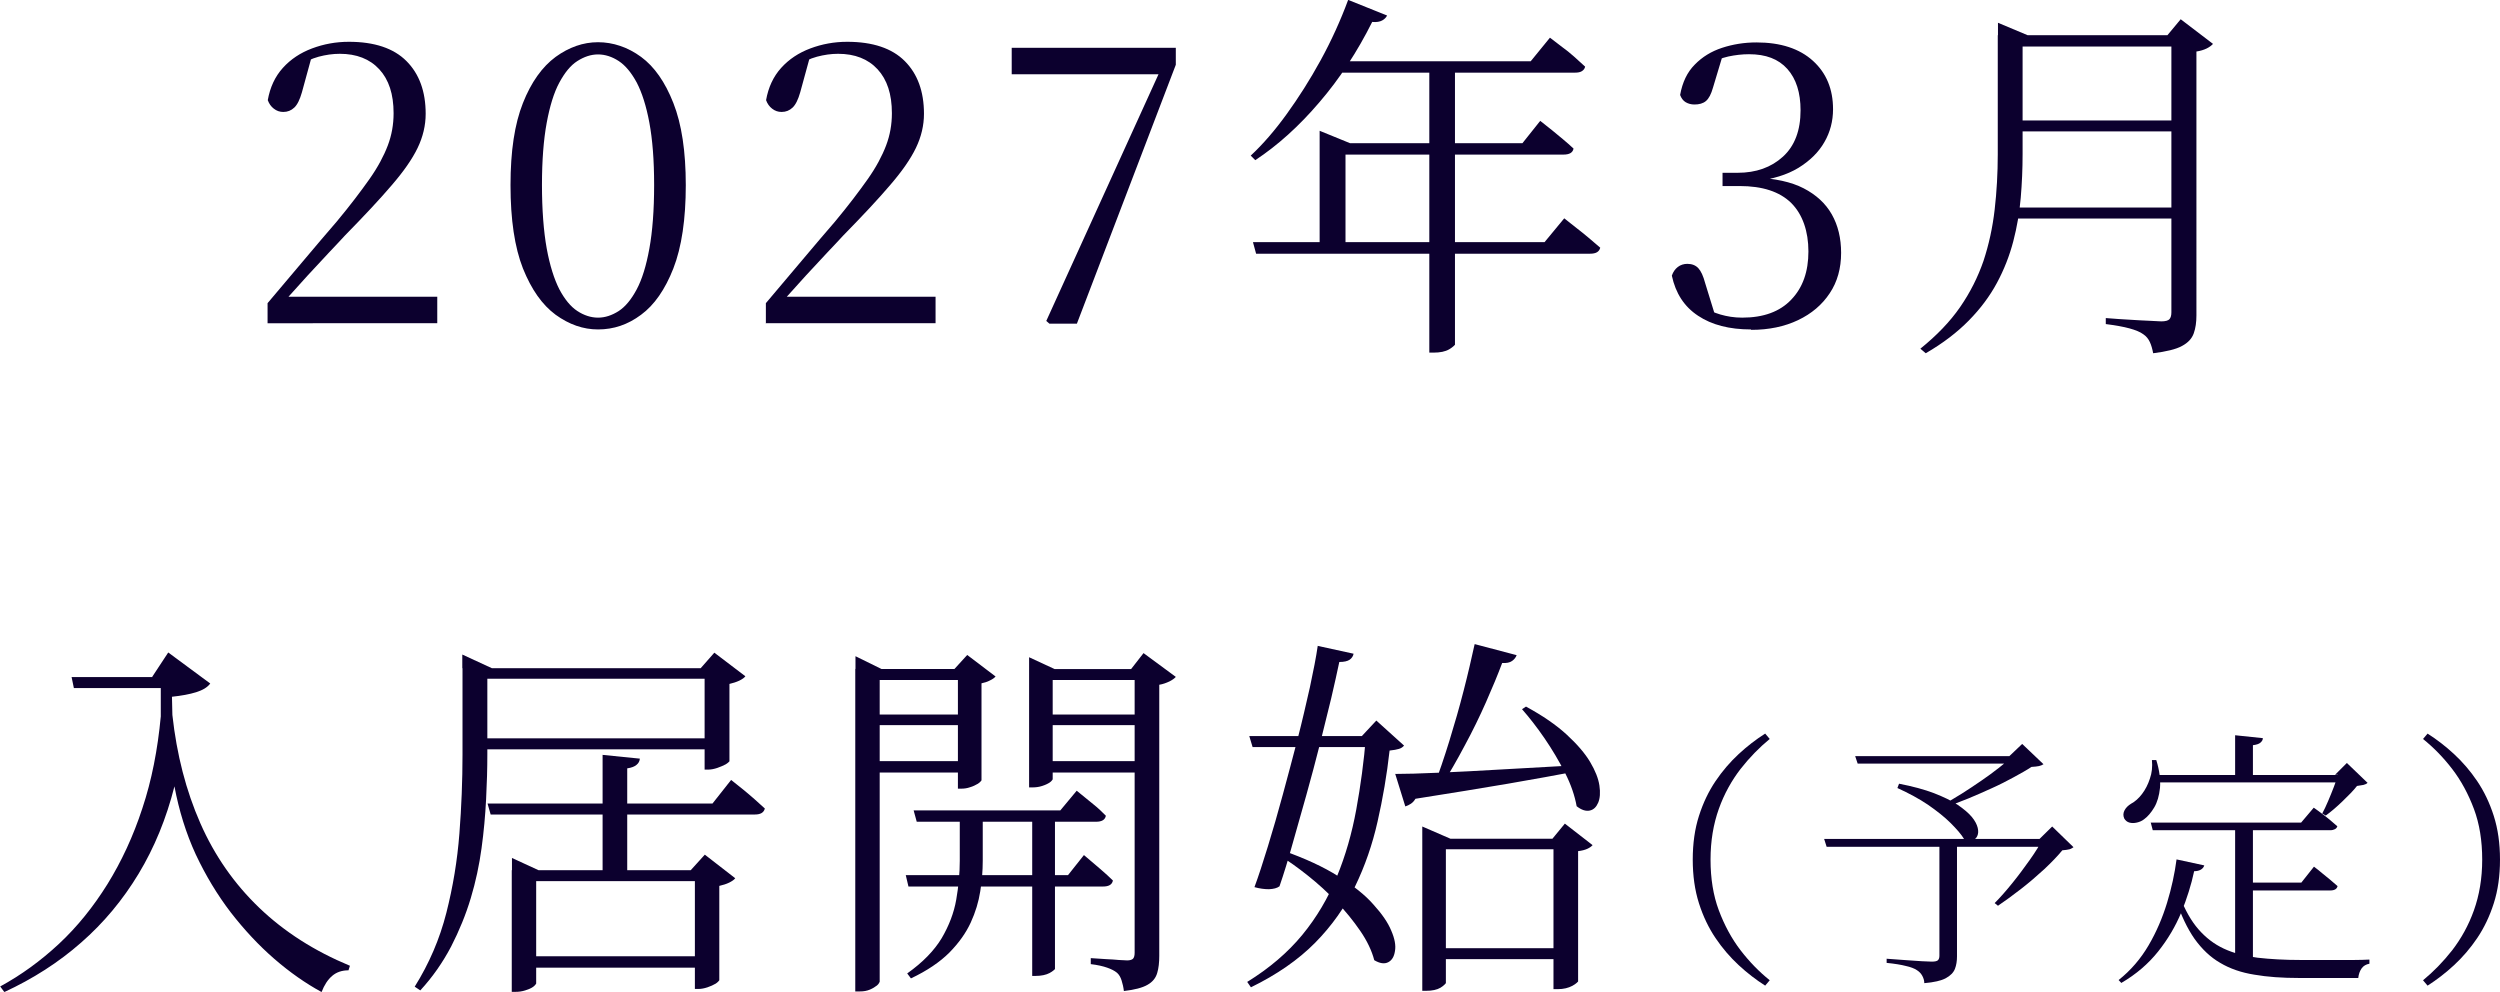 <?xml version="1.0" encoding="UTF-8"?><svg id="_イヤー_2" xmlns="http://www.w3.org/2000/svg" viewBox="0 0 120.81 47.93"><defs><style>.cls-1{fill:#0c002e;}</style></defs><g id="_イア"><g><path class="cls-1" d="M12.93,15.64v-.99c.61-.72,1.21-1.43,1.79-2.12,.58-.69,1.1-1.3,1.55-1.82,.65-.78,1.17-1.47,1.58-2.05s.7-1.13,.89-1.63c.19-.5,.28-1.02,.28-1.56,0-.92-.23-1.62-.69-2.12-.46-.5-1.1-.75-1.91-.75-.34,0-.68,.05-1.02,.14-.34,.09-.69,.26-1.07,.5l.75-.57-.49,1.79c-.1,.35-.22,.6-.37,.74-.15,.14-.32,.21-.53,.21-.17,0-.32-.05-.46-.16-.13-.1-.23-.24-.29-.41,.11-.62,.35-1.14,.73-1.56,.38-.42,.85-.73,1.41-.94,.56-.21,1.15-.32,1.78-.32,1.23,0,2.16,.31,2.78,.93,.62,.62,.93,1.47,.93,2.55,0,.56-.13,1.11-.39,1.65s-.68,1.14-1.25,1.8c-.57,.67-1.32,1.47-2.26,2.43-.18,.2-.43,.46-.75,.8-.32,.34-.67,.72-1.06,1.14-.39,.43-.79,.87-1.19,1.32l.17-.57v.27h7.29v1.28H12.93Z"/><path class="cls-1" d="M28.9,15.92c-.72,0-1.4-.24-2.05-.71-.65-.48-1.17-1.22-1.58-2.24-.4-1.02-.6-2.36-.6-4.02s.2-2.96,.6-3.97c.4-1.01,.93-1.75,1.58-2.23,.65-.47,1.33-.71,2.05-.71s1.44,.24,2.08,.71c.64,.47,1.16,1.21,1.56,2.23,.4,1.01,.6,2.34,.6,3.97s-.2,3-.6,4.02c-.4,1.02-.92,1.77-1.56,2.24-.64,.48-1.33,.71-2.08,.71Zm0-.57c.34,0,.67-.11,1-.32,.32-.21,.61-.56,.87-1.05,.26-.49,.46-1.14,.61-1.97,.15-.82,.23-1.85,.23-3.07s-.08-2.2-.23-3.01c-.15-.81-.36-1.46-.61-1.94-.26-.48-.55-.83-.87-1.04-.32-.21-.66-.32-1-.32s-.67,.11-1,.32-.61,.56-.87,1.04c-.26,.48-.46,1.13-.61,1.94-.15,.81-.23,1.82-.23,3.01s.08,2.24,.23,3.07c.15,.82,.36,1.48,.61,1.97,.26,.49,.55,.84,.87,1.05s.66,.32,1,.32Z"/><path class="cls-1" d="M37.01,15.64v-.99c.61-.72,1.21-1.43,1.79-2.12,.58-.69,1.1-1.3,1.55-1.82,.65-.78,1.17-1.47,1.58-2.05s.7-1.13,.89-1.63c.19-.5,.28-1.02,.28-1.56,0-.92-.23-1.62-.69-2.12-.46-.5-1.1-.75-1.91-.75-.34,0-.68,.05-1.02,.14-.34,.09-.69,.26-1.07,.5l.75-.57-.49,1.79c-.1,.35-.22,.6-.37,.74-.15,.14-.32,.21-.53,.21-.17,0-.32-.05-.46-.16-.13-.1-.23-.24-.29-.41,.11-.62,.35-1.14,.73-1.56,.38-.42,.85-.73,1.41-.94,.56-.21,1.15-.32,1.78-.32,1.23,0,2.16,.31,2.78,.93,.62,.62,.93,1.47,.93,2.55,0,.56-.13,1.11-.39,1.65s-.68,1.14-1.25,1.8c-.57,.67-1.32,1.47-2.26,2.43-.18,.2-.43,.46-.75,.8-.32,.34-.67,.72-1.06,1.14-.39,.43-.79,.87-1.19,1.32l.17-.57v.27h7.29v1.28h-8.19Z"/><path class="cls-1" d="M50.71,15.64l-.15-.13,5.66-12.44-.17,.81v-.29h-7.16v-1.28h7.93v.82l-4.78,12.51h-1.34Z"/><path class="cls-1" d="M65.16,0l1.87,.75c-.05,.1-.13,.18-.24,.24-.11,.06-.27,.09-.48,.07-.72,1.44-1.57,2.74-2.55,3.88-.98,1.15-2.01,2.08-3.1,2.8l-.22-.22c.59-.55,1.17-1.22,1.74-2.01,.57-.79,1.12-1.65,1.64-2.6,.52-.95,.96-1.92,1.33-2.92Zm-4.6,11.7h14.08l.95-1.15c.23,.18,.44,.35,.62,.49,.18,.14,.37,.29,.57,.46,.2,.17,.38,.32,.55,.47-.05,.2-.21,.29-.49,.29h-16.14l-.15-.55Zm3.21-4.78v-.6l1.47,.6h-.22v5.11h-1.25V6.92Zm.68-3.96h9.52l.93-1.14c.22,.17,.42,.32,.6,.46,.18,.13,.37,.28,.56,.45s.37,.33,.54,.49c-.02,.1-.08,.17-.16,.22-.08,.05-.19,.07-.32,.07h-11.94l.26-.55Zm-.06,3.96h9.18l.86-1.08c.22,.17,.41,.32,.58,.46,.16,.13,.34,.28,.52,.43,.18,.15,.35,.3,.51,.45-.04,.2-.2,.29-.49,.29h-11.15v-.55Zm4.67-3.96h1.25v13.7s-.09,.11-.28,.22-.44,.16-.76,.16h-.2V2.97Z"/><path class="cls-1" d="M84.61,15.92c-1.04,0-1.89-.22-2.55-.66-.67-.44-1.09-1.09-1.27-1.94,.06-.18,.16-.32,.29-.42,.13-.1,.29-.15,.46-.15,.22,0,.4,.07,.53,.21,.13,.14,.24,.38,.33,.72l.53,1.72-.73-.6c.32,.17,.63,.31,.94,.4s.66,.15,1.05,.15c1.03,0,1.82-.29,2.37-.87,.56-.58,.83-1.36,.83-2.33s-.28-1.79-.83-2.34c-.56-.55-1.39-.82-2.5-.82h-.82v-.64h.73c.89,0,1.62-.26,2.19-.78,.57-.52,.85-1.27,.85-2.24,0-.85-.21-1.52-.64-2-.43-.48-1.04-.71-1.85-.71-.34,0-.67,.04-1,.11-.32,.07-.67,.21-1.04,.4l.79-.53-.49,1.63c-.09,.32-.2,.53-.34,.65-.14,.12-.33,.17-.56,.17-.16,0-.3-.04-.42-.11-.12-.07-.21-.19-.27-.35,.11-.61,.34-1.1,.71-1.47,.36-.37,.8-.64,1.32-.81,.52-.17,1.07-.26,1.66-.26,1.17,0,2.08,.3,2.73,.89,.65,.59,.97,1.37,.97,2.34,0,.57-.14,1.11-.42,1.59-.28,.49-.7,.9-1.25,1.24-.56,.34-1.25,.55-2.1,.65v-.18c.96,.04,1.75,.21,2.35,.52,.6,.31,1.06,.73,1.36,1.26,.3,.53,.45,1.15,.45,1.86,0,.74-.18,1.4-.55,1.95-.37,.56-.88,.99-1.53,1.3-.65,.31-1.41,.47-2.26,.47Z"/><path class="cls-1" d="M96.55,1.7v-.6l1.43,.6h-.24V7.44c0,.71-.03,1.42-.09,2.12-.06,.71-.18,1.41-.36,2.1-.18,.69-.44,1.36-.79,2.01-.35,.65-.8,1.25-1.36,1.82-.56,.57-1.25,1.1-2.08,1.58l-.26-.22c.79-.64,1.43-1.3,1.92-2.01s.86-1.45,1.13-2.23c.26-.79,.44-1.61,.54-2.48,.1-.87,.15-1.76,.15-2.67V1.7Zm.35,8.33h8.61v.53h-8.61v-.53Zm.18-8.33h8.44v.55h-8.44v-.55Zm0,4.12h8.44v.53h-8.44v-.53Zm7.84-4.12h-.18l.64-.77,1.56,1.19c-.06,.07-.16,.15-.3,.22-.14,.07-.31,.12-.5,.15V15.24c0,.33-.04,.62-.13,.87-.09,.25-.27,.45-.57,.61-.29,.16-.76,.27-1.39,.35-.04-.21-.09-.39-.16-.54-.07-.15-.17-.28-.32-.38-.15-.11-.37-.2-.66-.28-.29-.08-.68-.15-1.15-.21v-.29c.45,.04,.84,.06,1.17,.08s.63,.04,.92,.05,.48,.03,.59,.03c.21,0,.34-.04,.4-.11,.06-.07,.09-.18,.09-.33V1.7Z"/><path class="cls-1" d="M7.36,32.7l.77-1.17,2.03,1.5c-.13,.18-.36,.32-.68,.42-.32,.1-.71,.17-1.17,.22l.02,.88c.21,1.92,.66,3.66,1.35,5.23,.69,1.57,1.64,2.93,2.85,4.09,1.21,1.16,2.67,2.09,4.38,2.8l-.07,.22c-.32,0-.58,.09-.79,.27-.21,.18-.38,.44-.51,.78-.77-.42-1.53-.95-2.28-1.6s-1.45-1.4-2.11-2.25c-.65-.85-1.21-1.78-1.69-2.8-.47-1.02-.81-2.12-1.03-3.29-.39,1.55-.97,2.96-1.73,4.22-.76,1.26-1.69,2.38-2.78,3.33-1.09,.96-2.33,1.75-3.71,2.39l-.2-.27c1.01-.55,1.96-1.24,2.84-2.06,.88-.82,1.66-1.79,2.34-2.88,.68-1.1,1.25-2.32,1.69-3.67,.45-1.35,.74-2.83,.89-4.44v-1.37H3.57l-.11-.53h3.9Z"/><path class="cls-1" d="M22.34,32.29v-.66l1.43,.66h-.22v4.16c0,.68-.02,1.41-.06,2.18s-.11,1.56-.22,2.36c-.11,.81-.28,1.61-.52,2.41-.24,.8-.56,1.58-.95,2.34-.4,.76-.89,1.47-1.49,2.12l-.27-.18c.7-1.12,1.21-2.31,1.53-3.57,.32-1.26,.53-2.53,.63-3.83,.1-1.29,.15-2.56,.15-3.81v-4.18Zm.31,0h12.16v.51h-12.16v-.51Zm.02,3.39h12.18v.53h-12.18v-.53Zm.9,3.15h10.86l.9-1.14c.22,.17,.42,.33,.59,.47,.17,.14,.35,.29,.53,.45,.18,.16,.35,.31,.51,.46-.05,.2-.21,.29-.48,.29h-12.77l-.15-.53Zm1.17,3.22v-.59l1.28,.59h8.39v.53h-8.5v4.95s-.05,.09-.15,.16c-.1,.07-.22,.12-.38,.17s-.31,.07-.47,.07h-.18v-5.88Zm.62,4.16h8.79v.55h-8.79v-.55Zm3.77-9.73l1.79,.18c-.01,.12-.06,.22-.16,.3-.09,.08-.24,.14-.45,.17v5.16h-1.19v-5.82Zm4.43,5.57h-.18l.68-.75,1.47,1.14c-.05,.07-.15,.14-.29,.21s-.31,.12-.48,.16v4.56s-.06,.09-.17,.16c-.12,.07-.25,.13-.4,.18-.15,.05-.3,.08-.43,.08h-.18v-5.73Zm.48-9.76h-.18l.66-.75,1.5,1.14c-.05,.07-.15,.14-.29,.21-.15,.07-.31,.12-.48,.16v3.74s-.08,.09-.19,.15c-.12,.06-.25,.12-.4,.17-.15,.05-.3,.08-.43,.08h-.18v-4.89Z"/><path class="cls-1" d="M41.34,32.33v-.62l1.26,.62h4.25v.53h-4.34v14.58s-.04,.11-.13,.18-.2,.14-.34,.2c-.14,.06-.3,.09-.49,.09h-.22v-15.59Zm.6,2.2h4.87v.51h-4.87v-.51Zm0,2.25h4.87v.55h-4.87v-.55Zm1.83,5.51h7.84l.77-.97c.32,.27,.59,.5,.81,.69,.22,.19,.42,.37,.59,.54-.04,.2-.2,.29-.48,.29h-9.4l-.13-.55Zm2.6-3.13h1.12v2.44c0,.48-.04,.97-.12,1.47-.08,.51-.23,1.01-.46,1.51-.23,.5-.57,.98-1.03,1.45-.46,.46-1.08,.88-1.86,1.25l-.18-.24c.76-.54,1.31-1.11,1.67-1.71,.35-.6,.59-1.22,.7-1.86,.11-.63,.17-1.26,.17-1.87v-2.44Zm-2.22,0h7.09l.79-.95c.32,.26,.59,.48,.81,.66,.23,.18,.42,.37,.6,.55-.04,.2-.2,.29-.48,.29h-8.66l-.15-.55Zm2.14-6.83h-.17l.62-.68,1.37,1.04c-.05,.06-.14,.13-.27,.19-.13,.07-.27,.11-.41,.14v4.69s-.06,.09-.17,.16c-.12,.07-.24,.13-.38,.17-.14,.05-.28,.07-.41,.07h-.18v-5.79Zm3.44,0v-.57l1.23,.57h4.45v.53h-4.54v4.8s-.05,.09-.14,.15c-.09,.06-.21,.12-.37,.17-.15,.05-.31,.07-.47,.07h-.16v-5.71Zm.15,6.83h1.1v7.67s-.09,.1-.26,.19-.4,.14-.68,.14h-.16v-8Zm.44-4.63h5.02v.51h-5.02v-.51Zm0,2.25h5.02v.55h-5.02v-.55Zm4.52-4.45h-.18l.6-.77,1.56,1.15c-.06,.07-.17,.15-.31,.22-.15,.07-.31,.13-.49,.16v13.1c0,.32-.03,.6-.1,.83-.07,.24-.22,.43-.47,.57-.24,.14-.62,.24-1.14,.3-.02-.18-.06-.35-.11-.51-.05-.16-.12-.28-.22-.37-.12-.1-.28-.18-.48-.25-.2-.07-.46-.13-.79-.17v-.29c.29,.02,.55,.04,.76,.05,.21,.01,.41,.02,.6,.04,.18,.01,.32,.02,.4,.02,.13,0,.23-.03,.28-.08,.05-.05,.08-.15,.08-.28v-13.72Z"/><path class="cls-1" d="M65.99,35.57h-.18l.7-.75,1.34,1.21c-.06,.07-.14,.13-.25,.16-.1,.03-.25,.06-.45,.08-.13,1.18-.33,2.33-.58,3.43-.25,1.11-.61,2.15-1.09,3.14s-1.12,1.9-1.93,2.72c-.81,.82-1.85,1.54-3.1,2.15l-.18-.26c1.07-.66,1.96-1.42,2.66-2.27,.7-.85,1.25-1.79,1.67-2.81,.42-1.02,.73-2.1,.94-3.25,.21-1.15,.37-2.33,.47-3.55Zm-5.62,0h6.61v.53h-6.45l-.16-.53Zm3.3-4.36l1.74,.38c-.02,.12-.09,.22-.19,.29-.1,.07-.27,.11-.5,.11-.1,.48-.23,1.06-.39,1.75-.17,.69-.35,1.43-.55,2.23-.2,.8-.42,1.61-.65,2.44-.23,.82-.46,1.61-.67,2.37-.21,.76-.42,1.44-.63,2.05-.12,.09-.29,.13-.51,.14-.22,0-.45-.03-.7-.1,.2-.54,.41-1.19,.65-1.97,.24-.78,.48-1.61,.72-2.5,.24-.89,.48-1.78,.71-2.67,.23-.89,.42-1.73,.6-2.52,.17-.79,.3-1.46,.38-2.01Zm-1.68,9.89c1.07,.38,1.97,.79,2.69,1.25,.72,.45,1.29,.9,1.69,1.36,.41,.45,.7,.87,.86,1.26,.17,.39,.23,.72,.18,.99-.04,.27-.15,.45-.33,.54-.18,.09-.4,.06-.67-.1-.12-.46-.35-.94-.68-1.42-.33-.48-.71-.95-1.14-1.4-.43-.45-.89-.87-1.38-1.26-.49-.39-.96-.73-1.43-1.01l.2-.2Zm5.42-3.7c.51,0,1.22-.02,2.12-.06,.9-.04,1.93-.09,3.08-.16,1.15-.06,2.34-.13,3.57-.2l.02,.29c-.94,.18-2.05,.38-3.32,.6-1.28,.22-2.77,.46-4.48,.73-.06,.1-.13,.18-.22,.24-.09,.06-.18,.1-.27,.13l-.49-1.58Zm1.32,3.13v-.59l1.36,.59h4.93l.6-.73,1.34,1.04c-.06,.07-.15,.13-.26,.18s-.26,.09-.44,.11v6.3s-.09,.11-.28,.21c-.19,.1-.42,.16-.71,.16h-.2v-6.76h-5.2v6.47s-.09,.12-.26,.22c-.17,.1-.4,.15-.7,.15h-.18v-7.34Zm2.55-9.4l2.01,.53c-.04,.11-.11,.2-.22,.28-.11,.08-.27,.11-.48,.1-.21,.56-.47,1.19-.78,1.89-.31,.7-.65,1.4-1.03,2.1-.37,.7-.75,1.36-1.15,1.99h-.35c.26-.67,.51-1.41,.76-2.22,.25-.81,.48-1.61,.69-2.43,.21-.81,.38-1.56,.53-2.24Zm-1.94,14.69h6.23v.53h-6.23v-.53Zm4.41-11.67c.81,.44,1.46,.89,1.96,1.35,.5,.46,.88,.9,1.13,1.32,.25,.42,.4,.8,.45,1.14,.05,.34,.03,.62-.06,.83s-.22,.34-.41,.38c-.19,.04-.4-.03-.63-.21-.09-.5-.27-1.04-.56-1.61-.29-.57-.62-1.13-.99-1.67-.37-.54-.74-1.01-1.09-1.41l.2-.13Z"/><path class="cls-1" d="M85.52,35.71c-.5,.41-.97,.89-1.41,1.45-.43,.56-.79,1.2-1.05,1.93s-.4,1.54-.4,2.45,.13,1.73,.4,2.45,.62,1.37,1.05,1.93c.43,.56,.9,1.04,1.41,1.45l-.22,.26c-.44-.28-.87-.61-1.28-.99-.41-.38-.79-.82-1.12-1.31-.33-.49-.6-1.05-.8-1.68-.2-.63-.3-1.33-.3-2.11s.1-1.49,.3-2.11c.2-.63,.47-1.19,.8-1.68,.33-.49,.71-.93,1.12-1.31s.84-.71,1.28-.99l.22,.26Z"/><path class="cls-1" d="M88.15,40.54h11.05v.38h-10.93l-.12-.38Zm1.5-4h7.91v.36h-7.79l-.12-.36Zm4.06,4h.86v5.67c0,.23-.03,.43-.1,.61s-.22,.33-.44,.45-.57,.2-1.04,.24c0-.13-.04-.25-.1-.36-.06-.11-.15-.2-.26-.27-.12-.08-.3-.15-.53-.2-.23-.06-.54-.11-.93-.15v-.2c.38,.03,.7,.05,.96,.07,.26,.02,.51,.03,.74,.05,.23,.01,.39,.02,.48,.02,.14,0,.24-.02,.29-.06s.08-.12,.08-.22v-5.63Zm-1.95-2.67c.67,.13,1.23,.28,1.7,.46,.46,.18,.84,.36,1.14,.56,.29,.2,.52,.39,.68,.58,.16,.19,.25,.37,.29,.53,.04,.16,.03,.29-.02,.4-.05,.11-.13,.18-.25,.2-.11,.03-.24,0-.39-.06-.14-.23-.36-.48-.65-.77-.29-.29-.66-.58-1.09-.88-.43-.29-.93-.56-1.48-.81l.08-.21Zm5.5-1.33h-.16l.62-.59,1.03,.98c-.06,.04-.13,.07-.22,.09-.09,.02-.21,.03-.36,.04-.24,.16-.53,.32-.86,.5-.33,.18-.68,.36-1.06,.53s-.75,.34-1.12,.49c-.37,.15-.71,.28-1.02,.4l-.14-.13c.26-.15,.54-.32,.85-.51,.31-.2,.62-.4,.92-.61,.31-.21,.59-.42,.86-.63s.48-.39,.66-.56Zm1.46,4h-.16l.61-.6,1.03,1s-.11,.08-.19,.1c-.09,.02-.2,.04-.35,.05-.23,.28-.52,.58-.87,.91-.36,.33-.73,.65-1.13,.96-.4,.31-.77,.58-1.11,.81l-.16-.13c.27-.27,.55-.59,.85-.96,.3-.37,.58-.75,.85-1.13,.27-.38,.48-.72,.62-1Z"/><path class="cls-1" d="M105.18,41.53l1.34,.29c-.03,.09-.08,.15-.16,.2s-.19,.08-.33,.08c-.14,.66-.35,1.32-.62,1.99-.28,.67-.65,1.3-1.12,1.89-.47,.59-1.06,1.1-1.78,1.52l-.13-.14c.59-.47,1.07-1.03,1.45-1.68s.67-1.33,.89-2.05c.22-.72,.37-1.42,.46-2.1Zm-1.2-4.8h.22c.16,.51,.21,.96,.18,1.34-.04,.38-.13,.7-.28,.95-.15,.25-.31,.44-.49,.57-.1,.08-.22,.13-.35,.16-.13,.03-.25,.03-.36,0-.11-.03-.19-.1-.25-.2-.06-.14-.05-.27,.02-.4s.18-.23,.31-.31c.19-.1,.37-.26,.53-.47s.29-.46,.38-.74c.1-.28,.13-.58,.1-.9Zm-.04,3.02h7.26l.61-.72c.16,.11,.29,.21,.41,.3s.24,.18,.37,.29c.13,.11,.25,.21,.36,.31-.02,.06-.06,.11-.12,.14s-.13,.05-.22,.05h-8.58l-.1-.38Zm.1-2.3h9.36v.36h-9.36v-.36Zm1.3,5.88c.25,.65,.55,1.18,.9,1.58,.35,.4,.75,.71,1.22,.93,.47,.22,1.01,.36,1.63,.44,.62,.07,1.31,.11,2.09,.11h1.63c.32,0,.63,0,.93,0s.55-.01,.76-.02v.2c-.16,.03-.29,.1-.38,.23-.09,.13-.14,.28-.16,.46h-2.85c-.82,0-1.54-.05-2.17-.16-.63-.1-1.18-.29-1.65-.57-.47-.27-.88-.66-1.24-1.16-.35-.5-.66-1.15-.92-1.94l.2-.09Zm2.67-7.8l1.34,.14c0,.09-.05,.16-.12,.22-.07,.06-.19,.1-.36,.12v1.6h-.86v-2.08Zm0,4.22h.86v6.82l-.86-.23v-6.58Zm.44,2.9h2.76l.61-.77c.15,.11,.28,.22,.4,.32,.12,.1,.24,.2,.38,.31,.13,.11,.25,.21,.36,.31-.03,.14-.15,.21-.35,.21h-4.15v-.38Zm4.53-5.21h-.14l.57-.57,1,.96c-.05,.05-.12,.08-.2,.1-.08,.01-.18,.03-.31,.05-.17,.22-.41,.46-.7,.74-.29,.28-.56,.51-.81,.69l-.17-.1c.09-.16,.18-.36,.28-.59,.1-.23,.19-.46,.28-.69,.09-.23,.15-.42,.2-.58Z"/><path class="cls-1" d="M117.31,35.45c.44,.28,.87,.61,1.28,.99s.79,.82,1.12,1.31c.33,.49,.6,1.05,.8,1.68,.2,.63,.3,1.33,.3,2.11s-.1,1.49-.3,2.11c-.2,.63-.47,1.19-.8,1.68-.33,.49-.71,.93-1.12,1.31-.41,.38-.84,.71-1.28,.99l-.22-.26c.5-.41,.97-.89,1.41-1.45,.43-.56,.79-1.2,1.05-1.93s.4-1.54,.4-2.45-.13-1.73-.4-2.45-.62-1.37-1.05-1.93c-.43-.56-.9-1.04-1.41-1.45l.22-.26Z"/></g></g></svg>
